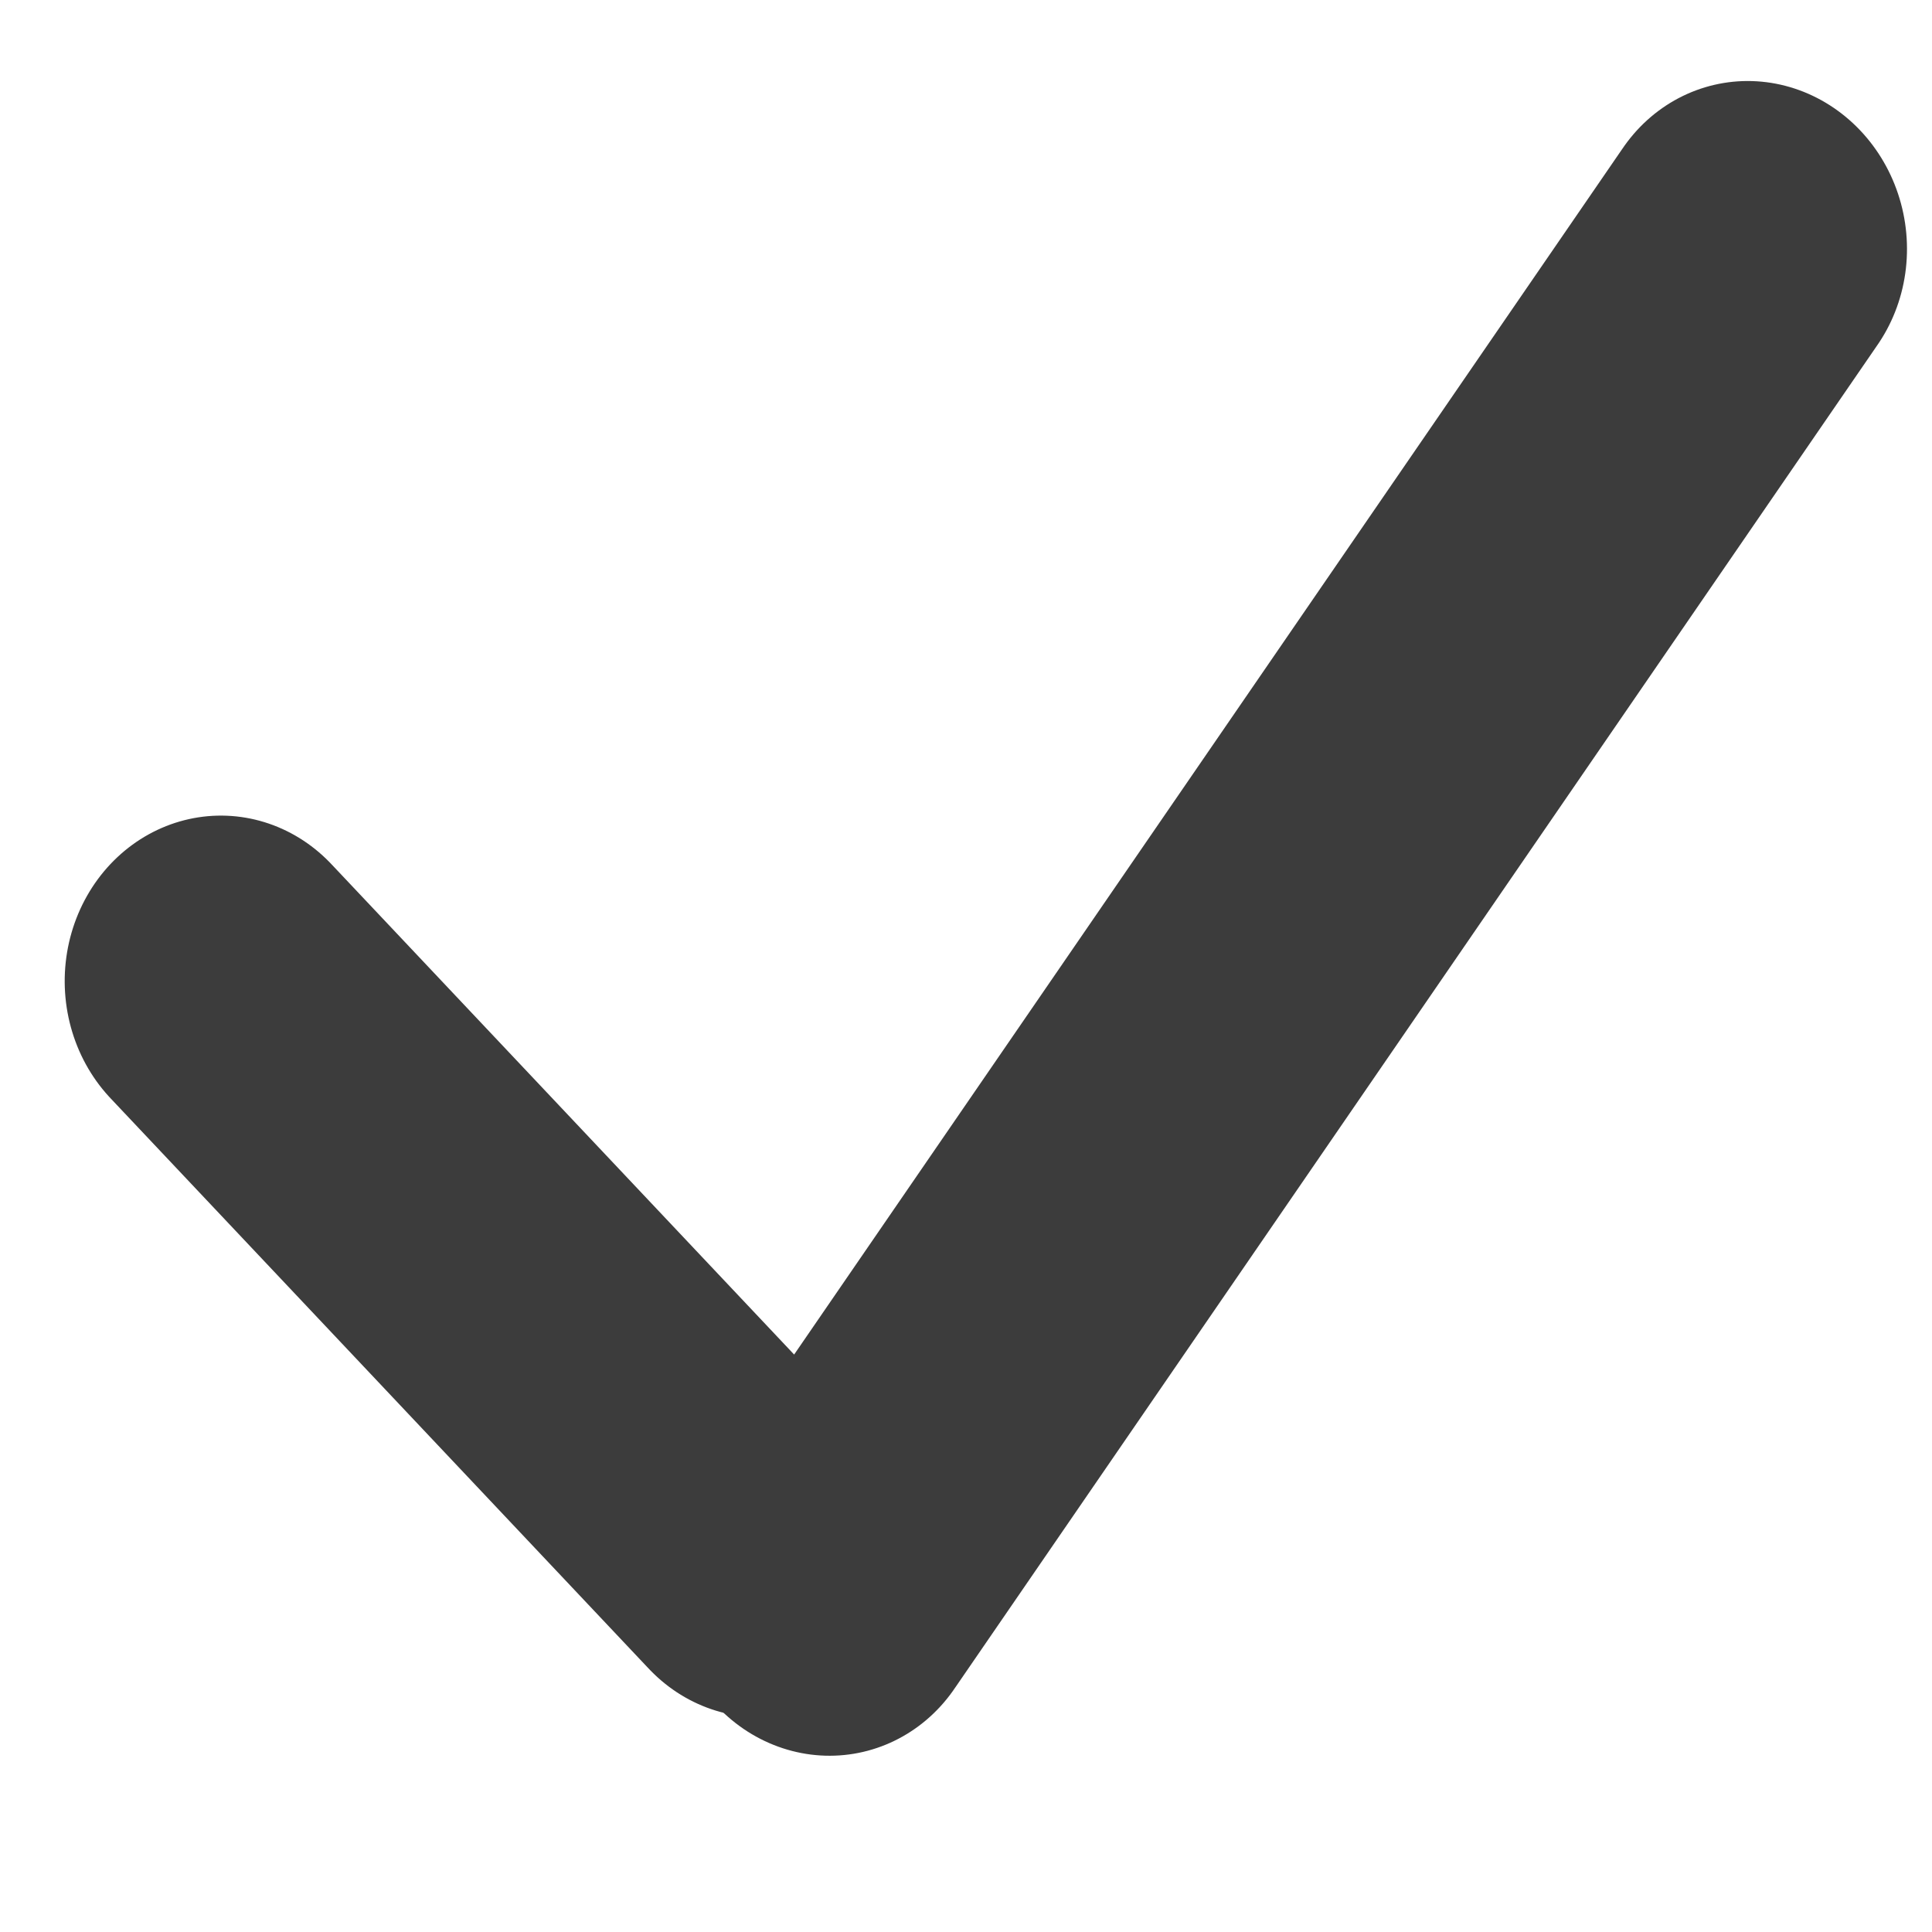 <svg width="12" height="12" viewBox="0 0 12 12" fill="none" xmlns="http://www.w3.org/2000/svg">
<line x1="1" y1="-1" x2="5.874" y2="-1" transform="matrix(0.686 0.727 -0.686 0.727 0 6.094)" stroke="#3C3C3C" stroke-width="2" stroke-linecap="round"/>
<line x1="1" y1="-1" x2="11.134" y2="-1" transform="matrix(-0.566 0.824 -0.791 -0.611 10.647 0.094)" stroke="#3C3C3C" stroke-width="2" stroke-linecap="round"/>
</svg>
